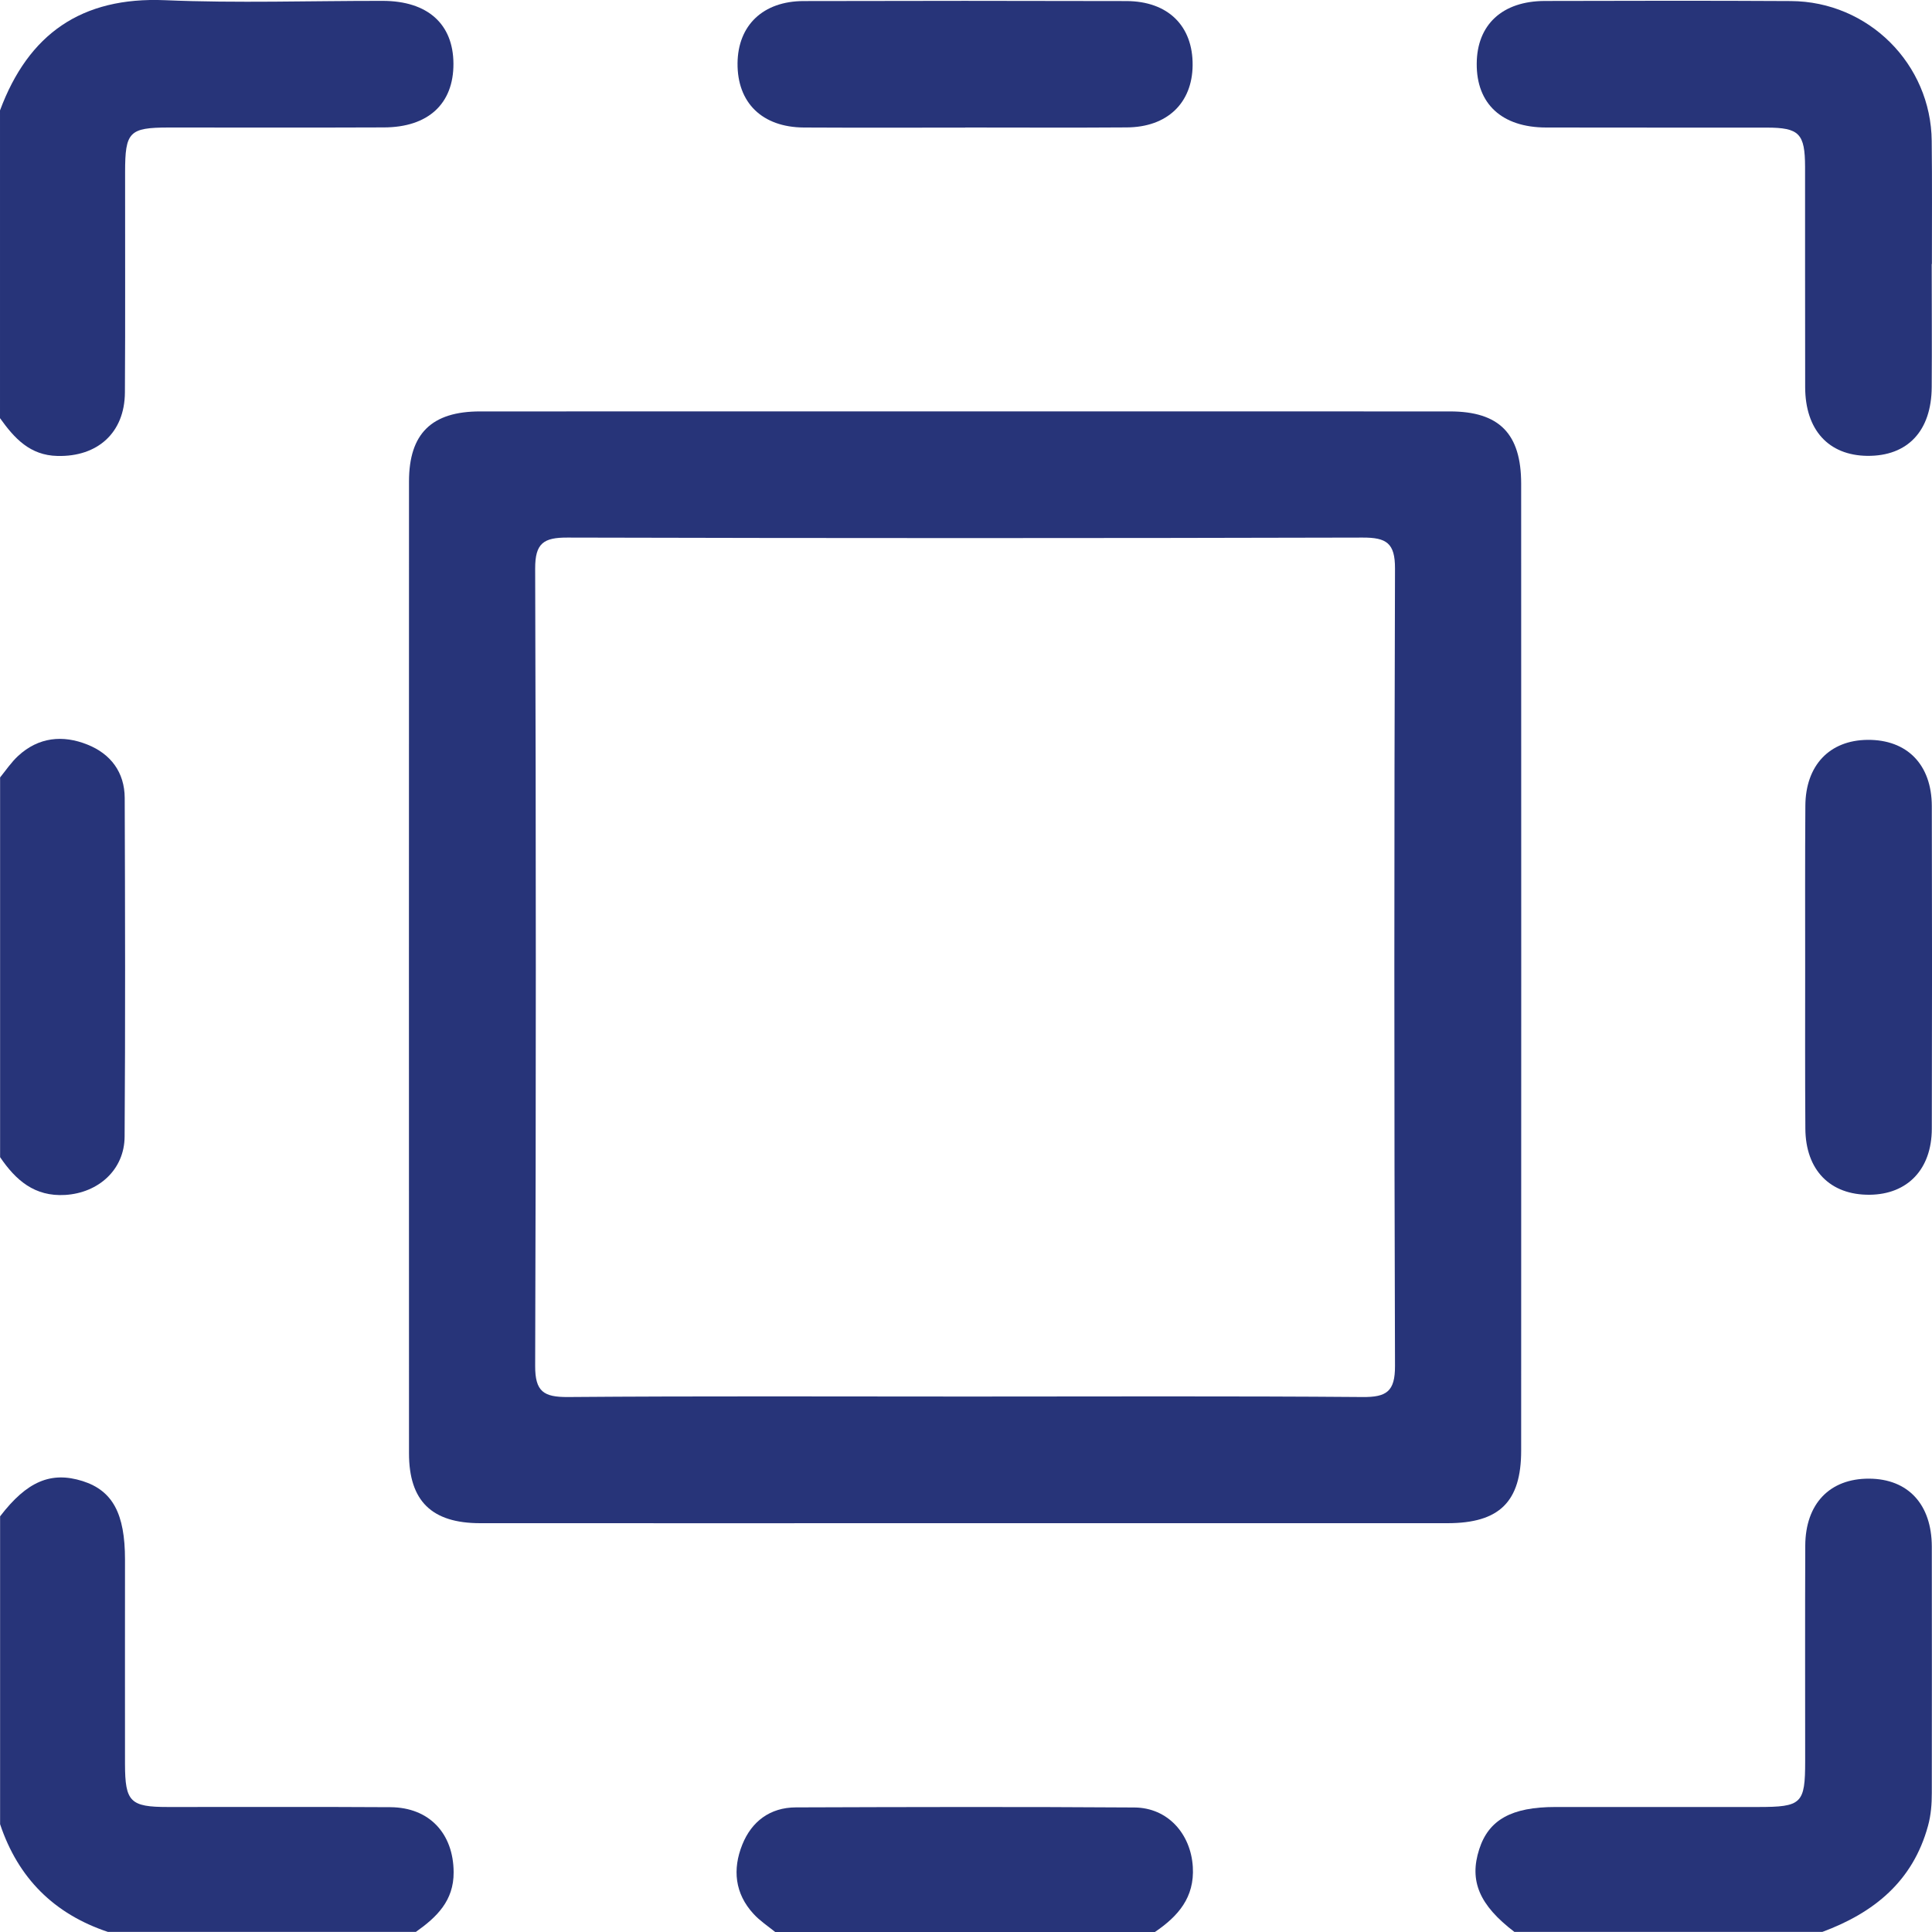 <svg viewBox="0 0 20 20" fill="none" xmlns="http://www.w3.org/2000/svg">
<path d="M4.305 19.999C4.52 19.847 4.698 19.677 4.696 19.381C4.694 18.982 4.446 18.711 4.043 18.708C3.275 18.703 2.507 18.707 1.738 18.706C1.348 18.706 1.295 18.652 1.294 18.262C1.293 17.556 1.294 16.85 1.294 16.144C1.294 15.669 1.166 15.431 0.855 15.332C0.528 15.229 0.279 15.334 0.001 15.697V18.884C0.187 19.441 0.559 19.813 1.117 19.999H4.305L4.305 19.999Z" fill="#273479"/>
<path d="M0.001 4.33C0.149 4.537 0.31 4.714 0.595 4.72C1.01 4.73 1.29 4.48 1.293 4.064C1.298 3.304 1.294 2.543 1.295 1.782C1.295 1.365 1.338 1.321 1.744 1.32C2.488 1.32 3.231 1.322 3.974 1.319C4.433 1.318 4.696 1.074 4.694 0.659C4.692 0.248 4.427 0.01 3.963 0.009C3.211 0.008 2.458 0.034 1.707 0.002C0.843 -0.034 0.294 0.352 3.67165e-05 1.143V4.329L0.001 4.33Z" fill="#273479"/>
<path d="M18.865 19.999C19.398 19.801 19.802 19.476 19.959 18.9C19.99 18.787 19.998 18.674 19.998 18.559C19.998 17.71 20 16.861 19.998 16.011C19.997 15.571 19.751 15.309 19.349 15.307C18.942 15.305 18.69 15.566 18.688 16C18.685 16.743 18.687 17.486 18.687 18.23C18.687 18.672 18.652 18.706 18.198 18.706C17.499 18.706 16.8 18.706 16.101 18.706C15.648 18.706 15.411 18.838 15.313 19.143C15.207 19.471 15.314 19.722 15.677 19.999H18.865V19.999Z" fill="#273479"/>
<path d="M0.001 11.979C0.163 12.217 0.357 12.389 0.675 12.37C1.018 12.349 1.288 12.11 1.29 11.766C1.298 10.598 1.295 9.429 1.291 8.261C1.29 7.995 1.146 7.804 0.905 7.708C0.651 7.606 0.399 7.63 0.188 7.825C0.117 7.89 0.062 7.973 0.001 8.048V11.978L0.001 11.979Z" fill="#273479"/>
<path d="M11.957 19.999C12.195 19.837 12.367 19.643 12.348 19.326C12.327 18.983 12.088 18.713 11.743 18.711C10.575 18.703 9.406 18.706 8.238 18.71C7.971 18.711 7.78 18.856 7.684 19.096C7.582 19.35 7.606 19.602 7.801 19.813C7.866 19.884 7.949 19.939 8.025 20H11.957V19.999Z" fill="#273479"/>
<path d="M10.018 15.768C11.673 15.768 13.329 15.768 14.984 15.768C15.522 15.768 15.747 15.546 15.747 15.017C15.748 11.681 15.748 8.345 15.747 5.008C15.747 4.49 15.521 4.259 15.009 4.259C11.662 4.258 8.316 4.259 4.97 4.259C4.468 4.259 4.234 4.489 4.234 4.984C4.233 8.338 4.233 11.691 4.234 15.045C4.234 15.538 4.469 15.768 4.971 15.768C6.653 15.769 8.335 15.768 10.018 15.768L10.018 15.768ZM10.018 14.457C8.637 14.457 7.256 14.451 5.876 14.462C5.629 14.463 5.539 14.406 5.54 14.14C5.549 11.389 5.549 8.638 5.54 5.887C5.539 5.622 5.628 5.564 5.875 5.565C8.618 5.572 11.362 5.572 14.105 5.565C14.352 5.564 14.442 5.621 14.441 5.886C14.432 8.637 14.432 11.389 14.441 14.14C14.442 14.405 14.353 14.464 14.106 14.462C12.743 14.451 11.38 14.457 10.018 14.457Z" fill="#273479"/>
<path d="M19.999 2.733C19.999 2.309 20.002 1.884 19.997 1.46C19.99 0.662 19.341 0.015 18.539 0.011C17.69 0.006 16.841 0.008 15.992 0.01C15.551 0.011 15.289 0.256 15.287 0.659C15.284 1.075 15.547 1.319 16.005 1.32C16.766 1.322 17.527 1.32 18.288 1.321C18.626 1.321 18.685 1.383 18.686 1.727C18.687 2.487 18.685 3.248 18.687 4.008C18.688 4.451 18.929 4.714 19.33 4.719C19.748 4.723 19.995 4.461 19.997 4.006C20 3.582 19.997 3.157 19.997 2.733L19.999 2.733Z" fill="#273479"/>
<path d="M9.992 1.32C10.549 1.32 11.106 1.323 11.663 1.319C12.082 1.317 12.342 1.068 12.346 0.676C12.35 0.268 12.091 0.012 11.66 0.011C10.546 0.008 9.432 0.008 8.318 0.011C7.899 0.012 7.639 0.262 7.635 0.654C7.631 1.063 7.889 1.317 8.321 1.32C8.878 1.323 9.435 1.321 9.992 1.321V1.32Z" fill="#273479"/>
<path d="M18.687 10.012C18.687 10.568 18.685 11.126 18.689 11.682C18.691 12.113 18.946 12.372 19.355 12.368C19.747 12.364 19.997 12.104 19.998 11.685C20.001 10.572 20.001 9.459 19.998 8.345C19.997 7.914 19.741 7.655 19.332 7.659C18.939 7.663 18.691 7.923 18.689 8.342C18.685 8.898 18.687 9.455 18.687 10.012Z" fill="#273479"/>
</svg>
